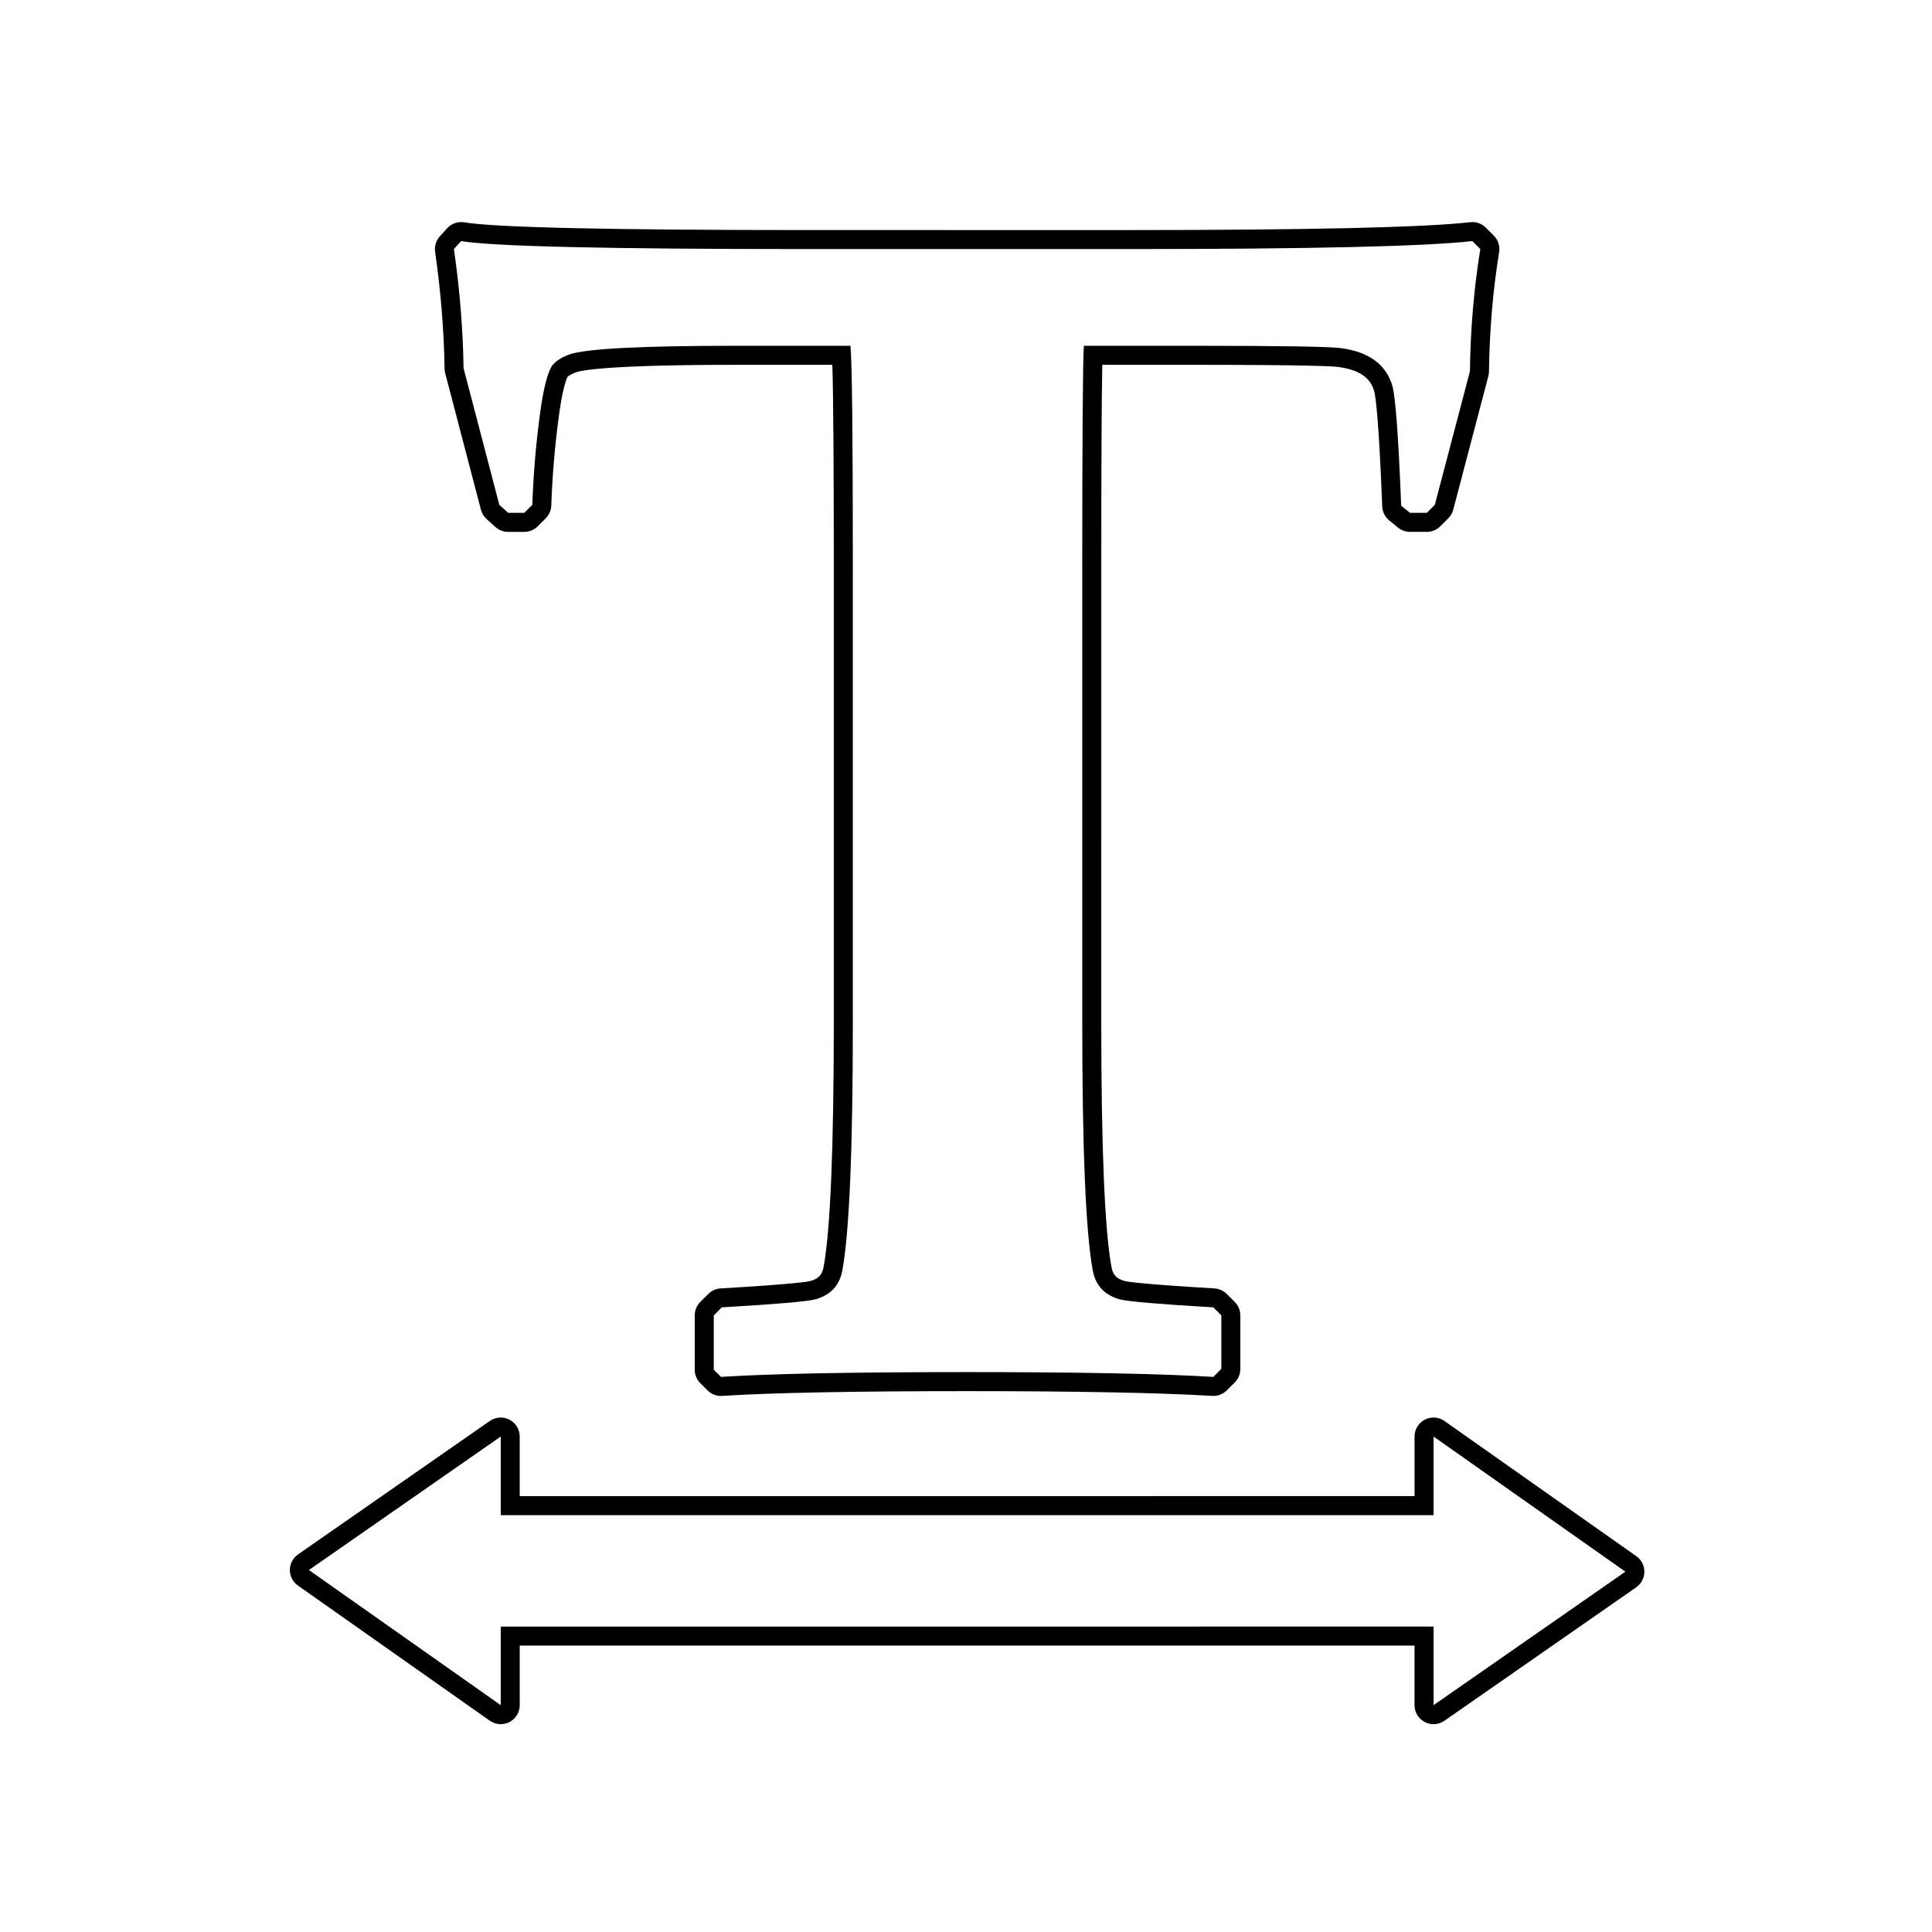 <?xml version="1.0" encoding="UTF-8"?>
<!-- Uploaded to: SVG Repo, www.svgrepo.com, Generator: SVG Repo Mixer Tools -->
<svg fill="#000000" width="800px" height="800px" version="1.1" viewBox="144 144 512 512" xmlns="http://www.w3.org/2000/svg">
 <g>
  <path d="m534.18 207.89 2.117 2.117c-1.691 10.449-2.613 21.25-2.754 32.41l-9.301 35.371-2.121 2.121h-4.465l-2.332-1.906c-0.711-18.078-1.484-28.668-2.332-31.773-1.691-5.652-6.211-8.969-13.559-9.957-2.82-0.422-16.098-0.637-39.82-0.637h-28.383c-0.281 4.941-0.422 24.57-0.422 58.887v120.32c0 33.605 0.922 55.5 2.754 65.66 0.707 4.098 3.102 6.711 7.199 7.84 2.125 0.57 10.383 1.273 24.789 2.121l2.117 2.117v14.191l-2.117 2.117c-13.98-0.848-35.73-1.27-65.238-1.27-30.223 0-51.973 0.422-65.25 1.27l-1.906-1.906v-14.402l2.121-2.117c14.402-0.848 22.66-1.551 24.781-2.121 4.098-1.129 6.5-3.742 7.203-7.84 1.832-10.168 2.75-32.059 2.75-65.66v-120.32c0-34.879-0.207-54.508-0.629-58.887h-30.301c-25.277 0-40.027 0.777-44.27 2.328-2.258 0.848-3.809 1.906-4.66 3.18-1.273 2.258-2.328 6.777-3.18 13.551-0.988 7.488-1.617 15.184-1.906 23.09l-2.117 2.121h-4.293l-2.332-2.121-9.477-36.219c-0.145-10.172-0.992-20.691-2.551-31.562l1.91-2.117c8.332 1.41 38.691 2.117 91.082 2.117h85.789c48.312 0 78.672-0.707 91.102-2.117m-267.97-5.035c-1.41 0-2.781 0.594-3.742 1.668l-1.91 2.117c-0.996 1.109-1.457 2.609-1.246 4.086 1.516 10.586 2.359 20.988 2.5 30.926 0.004 0.406 0.059 0.812 0.16 1.199l9.477 36.219c0.25 0.945 0.762 1.793 1.484 2.453l2.332 2.121c0.934 0.84 2.137 1.309 3.391 1.309h4.293c1.34 0 2.625-0.527 3.566-1.48l2.117-2.121c0.898-0.898 1.422-2.106 1.465-3.375 0.281-7.766 0.91-15.367 1.863-22.609 0.957-7.633 1.965-10.496 2.449-11.504 0.223-0.223 0.855-0.68 2.168-1.176 1.621-0.594 9.09-2.004 42.5-2.004h25.508c0.258 8.359 0.383 26.398 0.383 53.848v120.32c0 33.164-0.902 54.957-2.672 64.766-0.371 2.195-1.375 3.269-3.582 3.879-0.598 0.156-4.18 0.801-23.738 1.949-1.23 0.07-2.394 0.594-3.266 1.465l-2.121 2.117c-0.945 0.945-1.477 2.227-1.477 3.566v14.402c0 1.336 0.527 2.613 1.473 3.562l1.906 1.906c0.945 0.945 2.231 1.477 3.566 1.477 0.105 0 0.211 0 0.316-0.012 13.109-0.836 34.953-1.258 64.93-1.258 29.27 0 51.117 0.422 64.938 1.258 0.105 0.004 0.207 0.012 0.309 0.012 1.336 0 2.621-0.527 3.562-1.477l2.117-2.117c0.945-0.945 1.477-2.223 1.477-3.562v-14.191c0-1.336-0.527-2.613-1.477-3.562l-2.117-2.117c-0.871-0.875-2.031-1.395-3.266-1.473-19.562-1.152-23.148-1.789-23.785-1.961-2.191-0.605-3.16-1.648-3.531-3.824-1.785-9.871-2.68-31.664-2.68-64.809l0.004-120.32c0-27.16 0.09-45.203 0.266-53.848h23.504c30.648 0 37.633 0.363 39.07 0.578 6.996 0.941 8.734 3.926 9.488 6.418 0.383 1.41 1.219 7.43 2.125 30.527 0.055 1.441 0.73 2.793 1.844 3.703l2.332 1.906c0.902 0.734 2.023 1.137 3.188 1.137h4.465c1.34 0 2.621-0.527 3.562-1.477l2.121-2.121c0.629-0.629 1.082-1.414 1.309-2.281l9.301-35.371c0.105-0.398 0.16-0.805 0.168-1.219 0.137-10.844 1.043-21.496 2.691-31.668 0.258-1.598-0.266-3.219-1.41-4.363l-2.117-2.117c-0.945-0.953-2.231-1.477-3.562-1.477-0.188 0-0.379 0.012-0.57 0.031-12.184 1.387-42.637 2.086-90.52 2.086l-85.812-0.004c-51.863 0-82.223-0.691-90.242-2.047-0.277-0.047-0.562-0.066-0.844-0.066z"/>
  <path d="m523.91 524.7 50.836 35.812-50.836 35.371v-20.828l-247.21 0.004v-0.004 20.828l-50.836-35.812 50.836-35.371v20.828h247.21v-20.828m0-5.039c-0.789 0-1.586 0.188-2.324 0.562-1.668 0.867-2.715 2.59-2.715 4.473v15.789l-237.14 0.004v-15.789c0-1.879-1.043-3.598-2.707-4.465-0.734-0.383-1.535-0.574-2.332-0.574-1.008 0-2.016 0.309-2.875 0.902l-50.836 35.371c-1.352 0.941-2.156 2.481-2.16 4.121-0.004 1.641 0.789 3.184 2.137 4.133l50.836 35.812c0.867 0.609 1.883 0.922 2.902 0.922 0.789 0 1.586-0.188 2.324-0.562 1.668-0.867 2.715-2.59 2.715-4.473v-15.785l237.13-0.004v15.789c0 1.879 1.043 3.598 2.707 4.465 0.734 0.383 1.535 0.574 2.332 0.574 1.008 0 2.016-0.309 2.875-0.902l50.836-35.371c1.352-0.941 2.156-2.481 2.16-4.121s-0.789-3.184-2.137-4.133l-50.836-35.812c-0.863-0.621-1.883-0.926-2.898-0.926z"/>
 </g>
</svg>